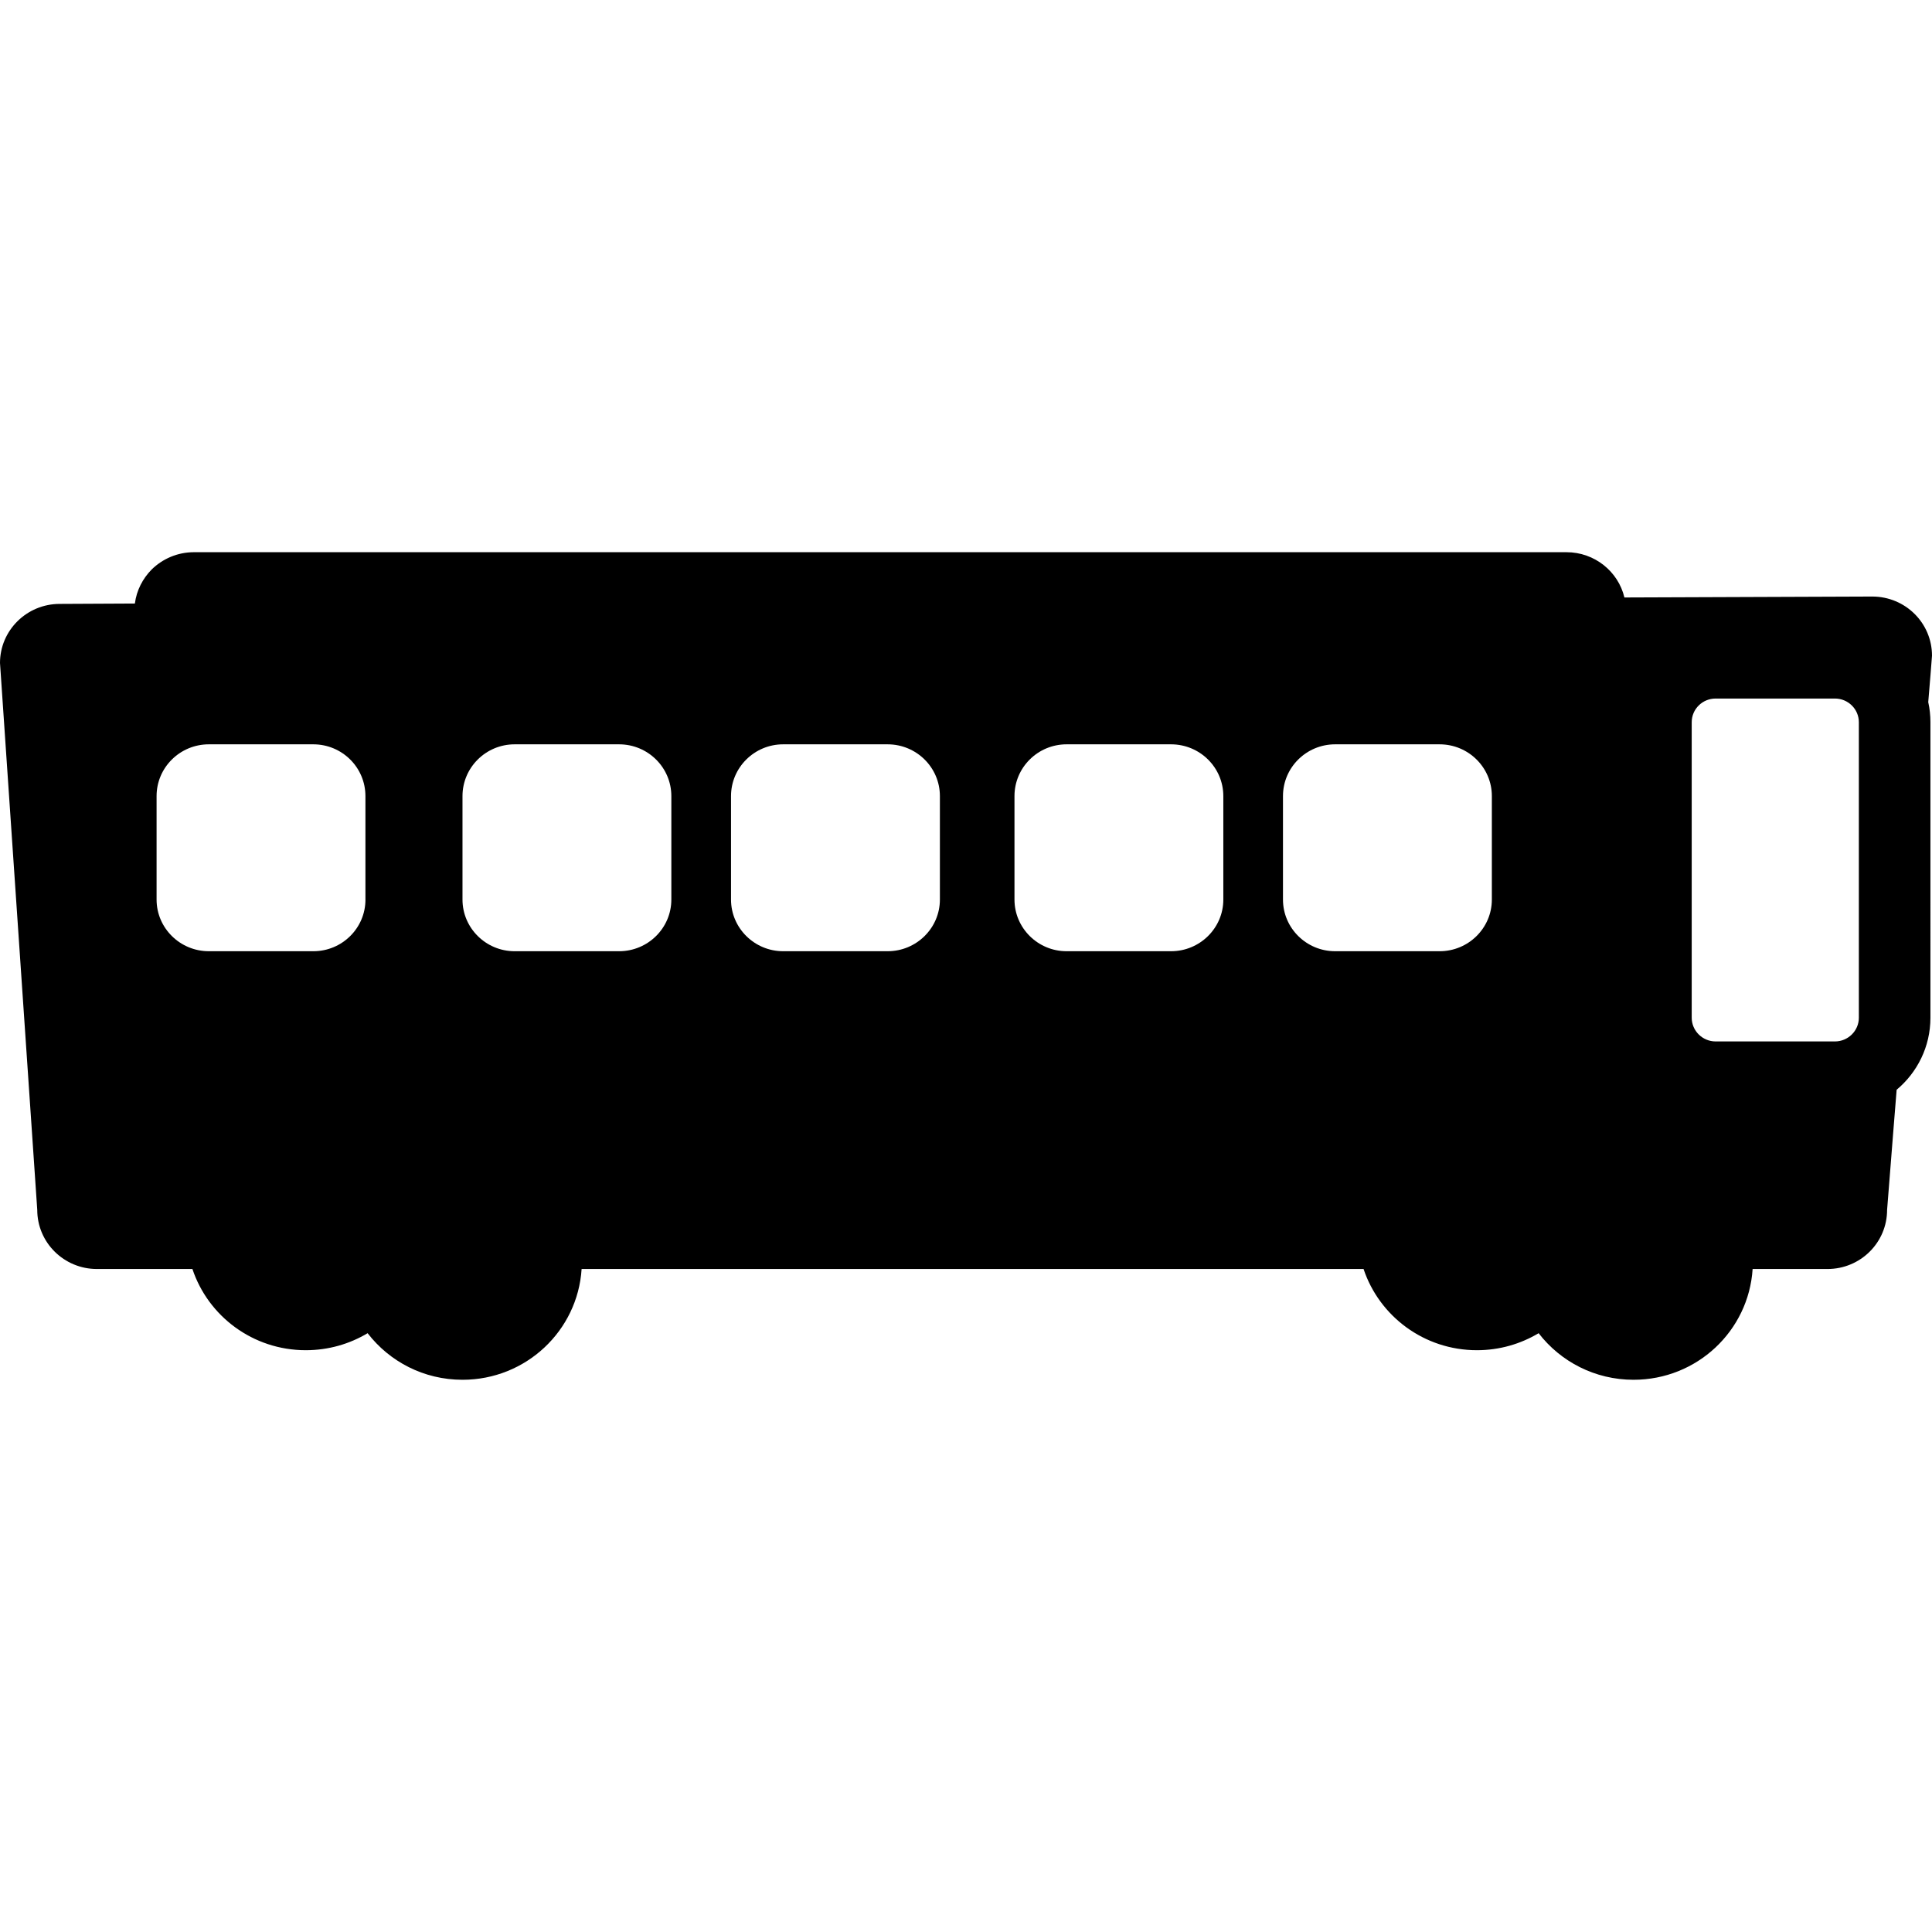 <?xml version="1.0" encoding="iso-8859-1"?>

<!DOCTYPE svg PUBLIC "-//W3C//DTD SVG 1.1//EN" "http://www.w3.org/Graphics/SVG/1.1/DTD/svg11.dtd">
<!-- Скачано с сайта svg4.ru / Downloaded from svg4.ru -->
<svg fill="#000000" version="1.1" id="Layer_1" xmlns="http://www.w3.org/2000/svg" xmlns:xlink="http://www.w3.org/1999/xlink" 
	 width="800px" height="800px" viewBox="0 0 72.452 31.036"
	 xml:space="preserve">
<path d="M72.452,3.881c0-1.229-1.003-2.218-2.239-2.218l-9.296,0.035C60.686,0.724,59.799,0,58.743,0H7.274
	C6.656,0,6.097,0.248,5.689,0.647C5.354,0.986,5.121,1.429,5.058,1.925L2.239,1.939C1.003,1.939,0,2.932,0,4.154l1.397,20.51
	c0,1.225,1.002,2.217,2.239,2.217h3.58c0.59,1.77,2.269,3.045,4.252,3.045c0.85,0,1.643-0.234,2.318-0.638
	c0.82,1.064,2.107,1.747,3.558,1.747c2.377,0,4.319-1.834,4.467-4.154h29.324c0.591,1.77,2.269,3.045,4.252,3.045
	c0.846,0,1.638-0.234,2.313-0.638c0.82,1.064,2.109,1.747,3.559,1.747c2.38,0,4.318-1.834,4.466-4.154h2.806
	c1.239,0,2.237-0.993,2.237-2.217l0.241-3.05l0.117-1.455c0.774-0.647,1.267-1.616,1.267-2.7V6.376c0-0.257-0.027-0.51-0.082-0.754
	l0.087-1.051L72.452,3.881z M13.705,13.027c0,1.067-0.873,1.937-1.956,1.937H7.833c-1.083,0-1.961-0.87-1.961-1.937V9.146
	c0-1.072,0.878-1.941,1.961-1.941h3.915c1.083,0,1.956,0.87,1.956,1.941V13.027z M25.176,13.027c0,1.067-0.877,1.937-1.96,1.937
	H19.3c-1.078,0-1.956-0.87-1.956-1.937V9.146c0-1.072,0.878-1.941,1.956-1.941h3.916c1.083,0,1.96,0.87,1.96,1.941V13.027z
	 M35.247,13.027c0,1.067-0.878,1.937-1.961,1.937H29.37c-1.078,0-1.956-0.87-1.956-1.937V9.146c0-1.072,0.878-1.941,1.956-1.941
	h3.916c1.083,0,1.961,0.87,1.961,1.941V13.027z M45.876,13.027c0,1.067-0.878,1.937-1.961,1.937h-3.916
	c-1.078,0-1.955-0.87-1.955-1.937V9.146c0-1.072,0.877-1.941,1.955-1.941h3.916c1.083,0,1.961,0.87,1.961,1.941V13.027z
	 M55.946,13.027c0,1.067-0.877,1.937-1.96,1.937H50.07c-1.08,0-1.957-0.87-1.957-1.937V9.146c0-1.072,0.877-1.941,1.957-1.941h3.916
	c1.083,0,1.96,0.87,1.96,1.941V13.027z M69.709,17.459c0,0.487-0.404,0.888-0.896,0.888h-4.476c-0.493,0-0.896-0.401-0.896-0.888
	V6.376c0-0.492,0.402-0.888,0.896-0.888h4.476c0.492,0,0.896,0.396,0.896,0.888V17.459z"/>
</svg>